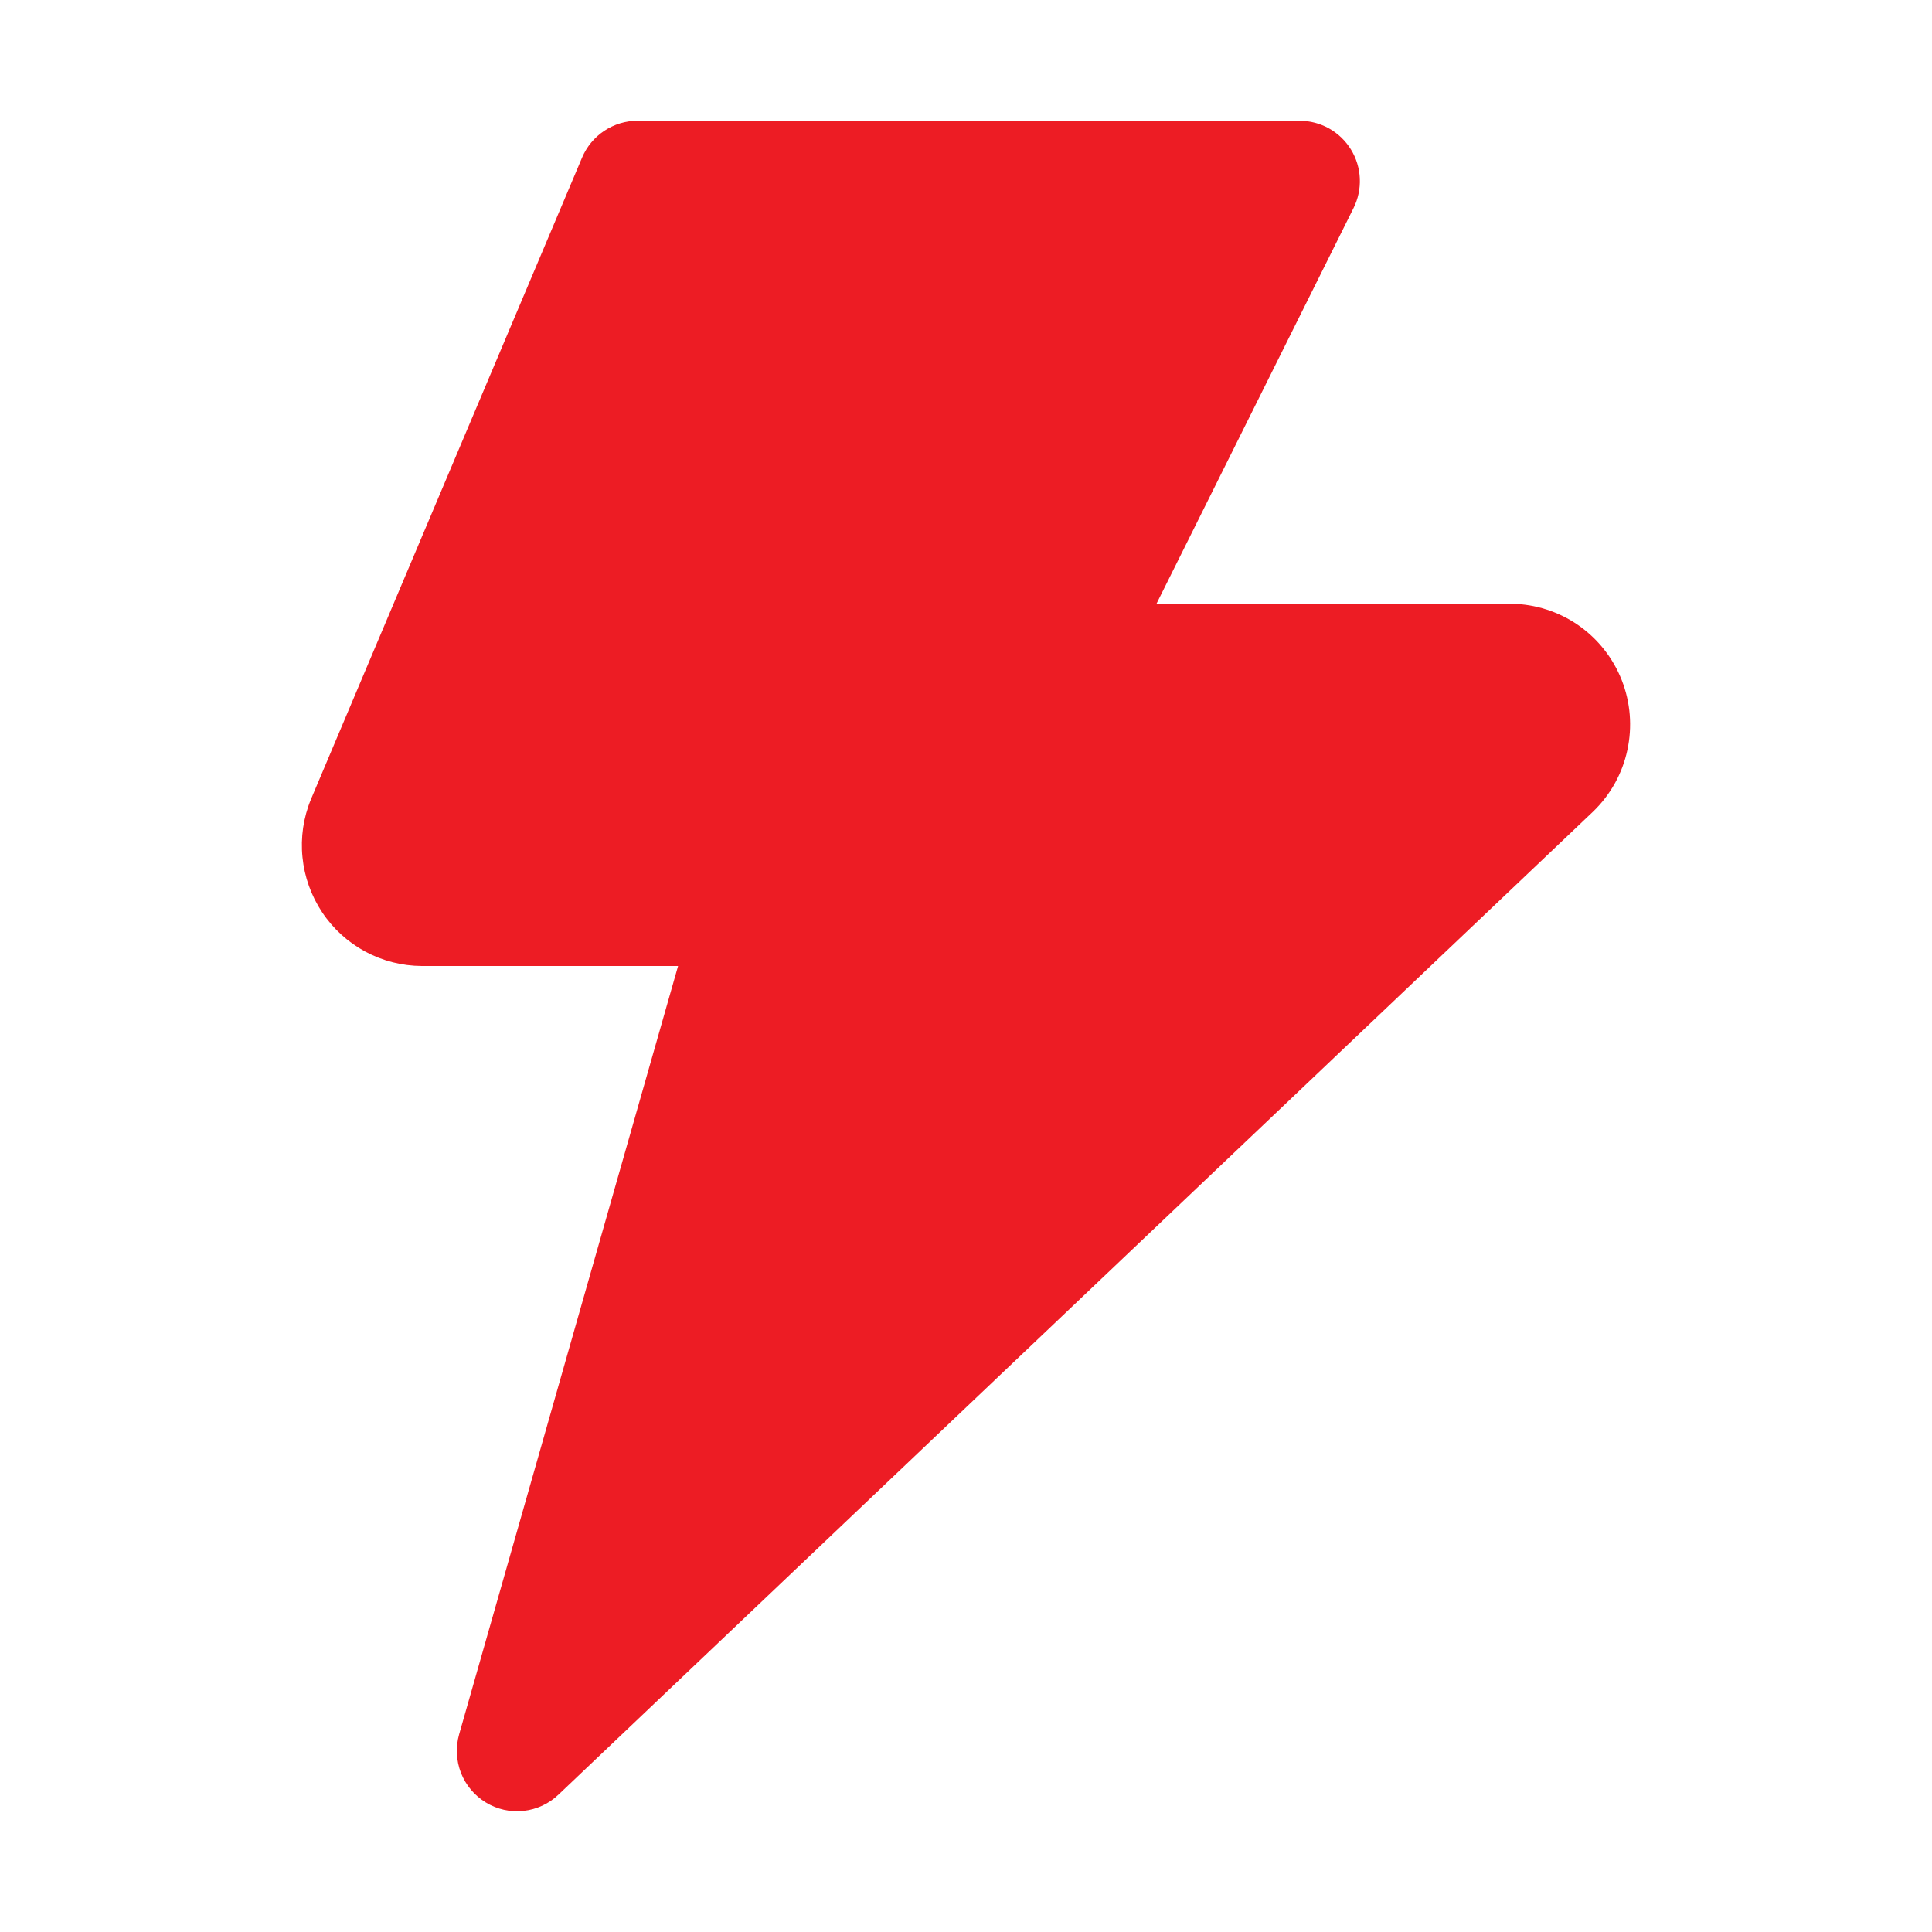 <svg width="32" height="32" viewBox="0 0 32 32" fill="none" xmlns="http://www.w3.org/2000/svg">
<path fill-rule="evenodd" clip-rule="evenodd" d="M10.559 2C10.363 2 10.172 2.058 10.008 2.167C9.845 2.275 9.718 2.429 9.641 2.61L5.154 13.23L5.15 13.24C5.025 13.543 4.977 13.872 5.01 14.198C5.042 14.524 5.154 14.836 5.335 15.109C5.516 15.382 5.761 15.605 6.049 15.761C6.337 15.916 6.658 15.998 6.985 16H11.231L7.605 28.725C7.545 28.936 7.556 29.161 7.635 29.365C7.715 29.569 7.86 29.741 8.047 29.855C8.234 29.969 8.453 30.018 8.671 29.994C8.888 29.971 9.092 29.876 9.25 29.725L26.383 13.446L26.389 13.44C26.674 13.165 26.871 12.811 26.954 12.424C27.038 12.037 27.006 11.634 26.861 11.265C26.716 10.897 26.465 10.58 26.14 10.354C25.815 10.129 25.43 10.006 25.035 10H19.155L22.418 3.448C22.494 3.296 22.53 3.127 22.523 2.957C22.516 2.787 22.465 2.621 22.376 2.476C22.287 2.331 22.163 2.212 22.015 2.128C21.867 2.045 21.7 2.001 21.531 2H10.559Z" fill="#ED1C24"/>
</svg>
